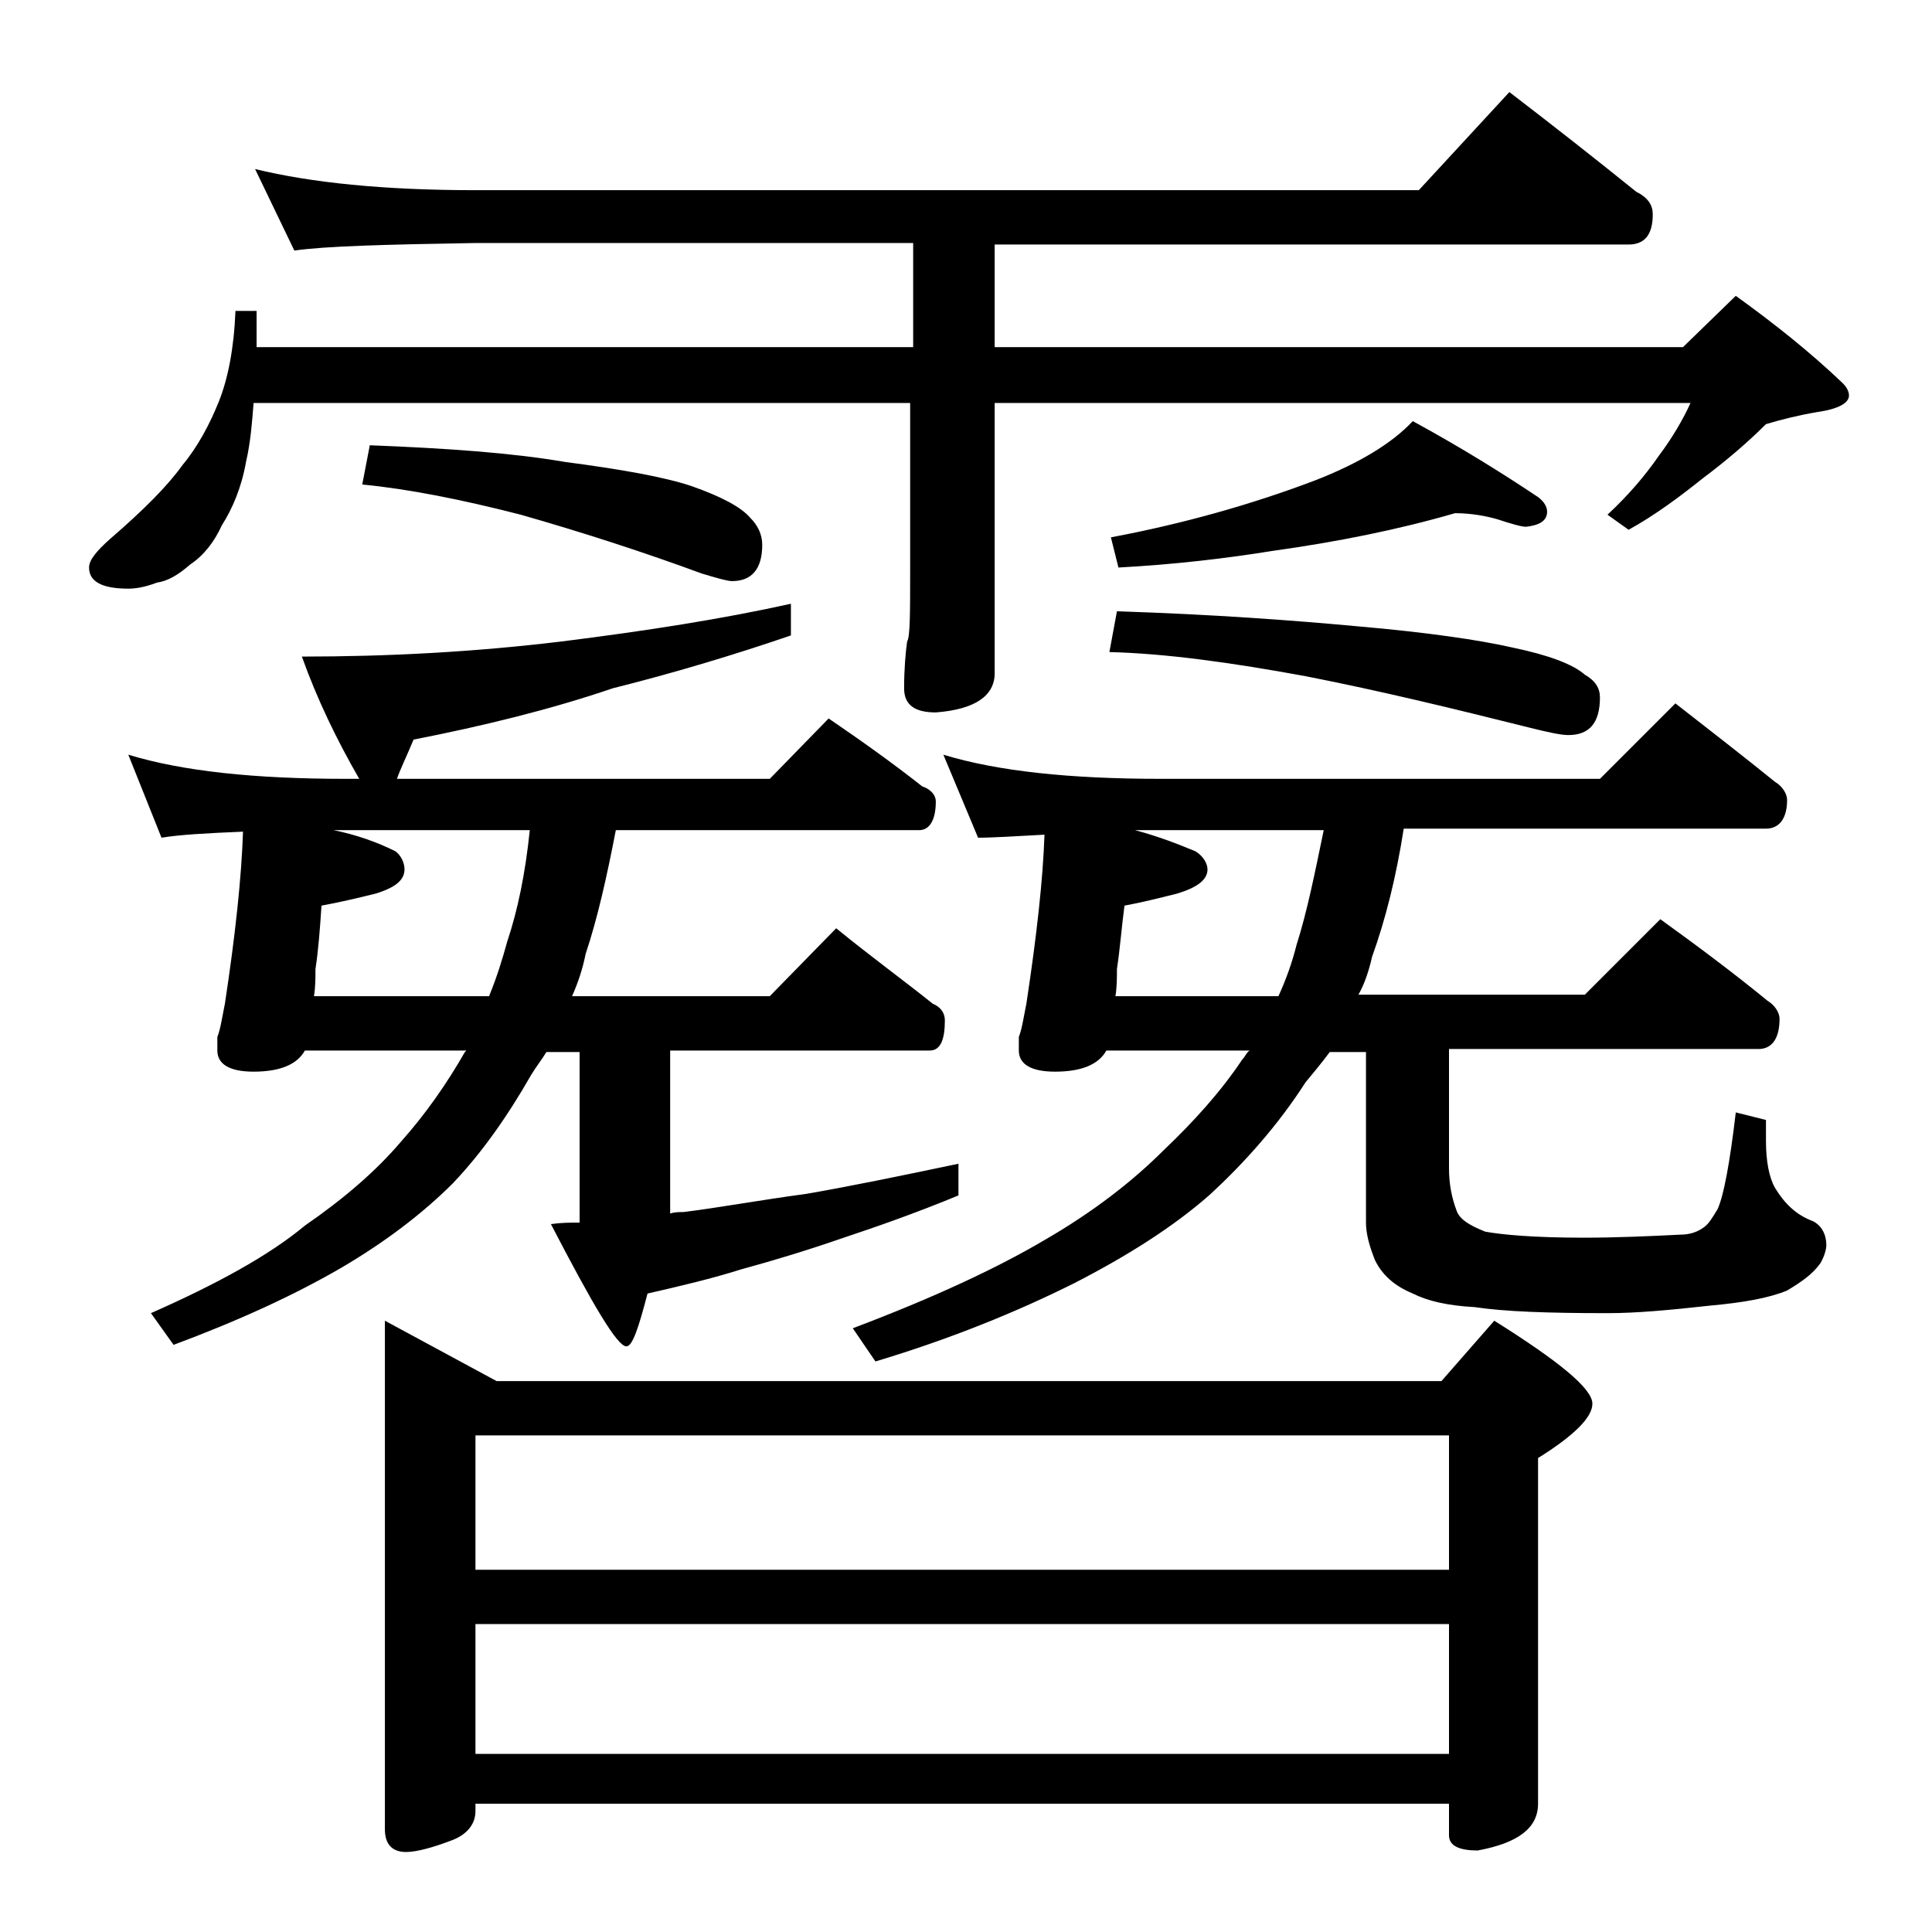 <?xml version="1.0" encoding="utf-8"?>
<!-- Generator: Adobe Illustrator 18.0.0, SVG Export Plug-In . SVG Version: 6.00 Build 0)  -->
<!DOCTYPE svg PUBLIC "-//W3C//DTD SVG 1.1//EN" "http://www.w3.org/Graphics/SVG/1.1/DTD/svg11.dtd">
<svg version="1.1" id="Layer_1" xmlns="http://www.w3.org/2000/svg" xmlns:xlink="http://www.w3.org/1999/xlink" x="0px" y="0px"
	 viewBox="0 0 128 128" enable-background="new 0 0 128 128" xml:space="preserve">
<path d="M16.9,11.2c3.7,0.9,8.5,1.4,14.6,1.4H94l6-6.5c3,2.3,5.8,4.5,8.4,6.6c0.8,0.4,1.1,0.9,1.1,1.5c0,1.3-0.5,2-1.6,2h-42V23
	h45.6l3.5-3.4c2.5,1.8,4.9,3.7,7.1,5.8c0.2,0.2,0.4,0.5,0.4,0.8c0,0.5-0.7,0.9-2.1,1.1c-1.2,0.2-2.4,0.5-3.4,0.8
	c-1.2,1.2-2.6,2.4-4.2,3.6c-1.5,1.2-3.1,2.4-4.9,3.4l-1.4-1c1.4-1.3,2.5-2.6,3.4-3.9c0.9-1.2,1.6-2.4,2.1-3.5H65.9v17.9
	c0,1.5-1.3,2.4-3.9,2.6c-1.4,0-2.1-0.5-2.1-1.6c0-1.3,0.1-2.4,0.2-3.1c0.2-0.3,0.2-1.9,0.2-4.8v-11H16.8c-0.1,1.3-0.2,2.6-0.5,3.9
	c-0.3,1.7-0.9,3.1-1.6,4.2c-0.5,1.1-1.2,2-2.1,2.6c-0.8,0.7-1.5,1.1-2.2,1.2C9.6,38.9,9,39,8.5,39c-1.8,0-2.6-0.5-2.6-1.4
	c0-0.5,0.5-1.1,1.4-1.9c2.2-1.9,3.8-3.5,4.8-4.9c1-1.2,1.8-2.7,2.4-4.2c0.6-1.5,1-3.5,1.1-6h1.4V23h43.5v-6.9H31.5
	c-5.9,0.1-9.9,0.2-12,0.5L16.9,11.2z M8.5,50c3.6,1.1,8.4,1.6,14.4,1.6h0.9c-1.5-2.6-2.8-5.3-3.8-8.1c5.7,0,11.4-0.3,17.2-1
	c5.6-0.7,10.7-1.5,15.2-2.5v2.1c-3.8,1.3-7.8,2.5-11.8,3.5C36.5,47,32,48.1,27.4,49c-0.5,1.2-0.9,2-1.1,2.6H51l3.9-4
	c2.2,1.5,4.3,3,6.2,4.5c0.6,0.2,0.9,0.6,0.9,1c0,1.2-0.4,1.9-1.1,1.9H40.8c-0.6,3.1-1.2,5.8-2,8.2c-0.2,1-0.5,1.9-0.9,2.8H51
	l4.4-4.5c2.2,1.8,4.4,3.4,6.4,5c0.5,0.2,0.8,0.6,0.8,1.1c0,1.3-0.3,2-1,2H44.4v10.8c0.3-0.1,0.6-0.1,0.9-0.1
	c2.4-0.3,5.1-0.8,8.1-1.2c2.9-0.5,6.3-1.2,10.1-2v2.1c-2.9,1.2-5.5,2.1-7.6,2.8c-2.3,0.8-4.6,1.5-6.8,2.1c-1.9,0.6-4,1.1-6.2,1.6
	c-0.6,2.3-1,3.5-1.4,3.5c-0.6,0-2.2-2.7-5-8.1c0.7-0.1,1.3-0.1,1.9-0.1V69.7h-2.2c-0.3,0.5-0.7,1-1,1.5c-1.6,2.8-3.3,5.2-5.2,7.2
	c-2,2-4.5,3.9-7.4,5.6c-3.1,1.8-6.8,3.5-11.1,5.1L10,87c4.3-1.9,7.8-3.8,10.2-5.8c2.6-1.8,4.7-3.6,6.4-5.6c1.6-1.8,3-3.8,4.2-5.9
	l0.1-0.1H20.2c-0.5,0.9-1.6,1.4-3.4,1.4c-1.6,0-2.4-0.5-2.4-1.4v-0.9c0.2-0.5,0.3-1.2,0.5-2.2c0.7-4.6,1.1-8.4,1.2-11.4
	c-2.4,0.1-4.2,0.2-5.4,0.4L8.5,50z M22.1,55c1.5,0.3,2.9,0.8,4.1,1.4c0.4,0.3,0.6,0.8,0.6,1.2c0,0.7-0.6,1.2-1.9,1.6
	c-1.2,0.3-2.5,0.6-3.6,0.8c-0.1,1.5-0.2,2.9-0.4,4.2c0,0.6,0,1.2-0.1,1.8h11.6c0.5-1.2,0.9-2.5,1.2-3.6c0.7-2.1,1.2-4.5,1.5-7.4
	H22.1z M24.5,29.5c5.1,0.2,9.4,0.5,12.9,1.1c3.8,0.5,6.6,1,8.4,1.6c2,0.7,3.3,1.4,3.9,2.1c0.5,0.5,0.8,1.1,0.8,1.8
	c0,1.6-0.7,2.4-2,2.4c-0.3,0-1-0.2-2-0.5c-3.8-1.4-7.8-2.7-12-3.9c-3.9-1-7.4-1.7-10.5-2L24.5,29.5z M25.5,87.5l7.4,4h62.6l3.5-4
	c4.3,2.7,6.5,4.5,6.5,5.5c0,0.9-1.2,2.1-3.6,3.6v22.9c0,1.6-1.3,2.6-4,3.1c-1.2,0-1.9-0.3-1.9-1v-2.1H31.5v0.5
	c0,0.8-0.5,1.5-1.5,1.9c-1.3,0.5-2.4,0.8-3.1,0.8c-0.9,0-1.4-0.5-1.4-1.5V87.5z M31.5,104H96v-8.9H31.5V104z M31.5,116.2H96v-8.6
	H31.5V116.2z M62.5,50c3.6,1.1,8.4,1.6,14.4,1.6H106l5-5c2.3,1.8,4.5,3.5,6.6,5.2c0.5,0.3,0.8,0.8,0.8,1.2c0,1.2-0.5,1.9-1.4,1.9H93
	c-0.5,3.2-1.2,6-2.1,8.5c-0.2,0.9-0.5,1.8-0.9,2.5h15l5-5c2.5,1.8,4.9,3.6,7.1,5.4c0.5,0.3,0.8,0.8,0.8,1.2c0,1.3-0.5,2-1.4,2H96
	v7.9c0,1.1,0.2,2,0.5,2.8c0.2,0.6,0.9,1,1.9,1.4c1.1,0.2,3.2,0.4,6.5,0.4c2.2,0,4.4-0.1,6.4-0.2c0.7,0,1.2-0.2,1.6-0.5
	c0.3-0.2,0.6-0.7,0.9-1.2c0.4-0.9,0.8-3,1.2-6.4l2,0.5v1.4c0,1.3,0.2,2.4,0.6,3.1c0.6,1,1.4,1.8,2.5,2.2c0.6,0.3,0.9,0.9,0.9,1.6
	c0,0.2-0.1,0.7-0.4,1.2c-0.5,0.7-1.2,1.2-2.2,1.8c-1.2,0.5-2.9,0.8-5.1,1c-2.7,0.3-4.9,0.5-6.8,0.5c-3.9,0-6.8-0.1-8.8-0.4
	c-1.8-0.1-3.1-0.4-4.1-0.9c-1.2-0.5-2-1.2-2.5-2.2c-0.4-1-0.6-1.8-0.6-2.5V69.7h-2.4c-0.6,0.8-1.1,1.4-1.6,2c-1.8,2.8-4,5.3-6.4,7.5
	c-2.4,2.1-5.4,4-8.9,5.8c-3.8,1.9-8.2,3.7-13.2,5.2L56.5,88c5.3-2,9.6-4,12.8-5.9c3.1-1.8,5.7-3.8,7.8-5.9c2-1.9,3.8-3.9,5.2-6
	c0.2-0.2,0.3-0.5,0.5-0.6h-9.5c-0.5,0.9-1.6,1.4-3.4,1.4c-1.6,0-2.4-0.5-2.4-1.4v-0.9c0.2-0.5,0.3-1.2,0.5-2.2
	c0.7-4.6,1.1-8.3,1.2-11.2c-1.9,0.1-3.4,0.2-4.4,0.2L62.5,50z M96.4,34c-3.8,1.1-7.8,1.9-12.1,2.5c-3.1,0.5-6.5,0.9-10.2,1.1l-0.5-2
	c4.8-0.9,9.4-2.2,13.6-3.8c2.8-1.1,5-2.4,6.4-3.9c3.3,1.8,6,3.5,8.1,4.9c0.5,0.3,0.8,0.7,0.8,1.1c0,0.6-0.5,0.9-1.4,1
	c-0.3,0-1-0.2-1.9-0.5C98.5,34.2,97.5,34,96.4,34z M74,40.5c6.3,0.2,11.7,0.6,16,1c4.6,0.4,8,0.9,10.2,1.4c2.4,0.5,4,1.1,4.8,1.8
	c0.7,0.4,1,0.9,1,1.5c0,1.7-0.7,2.5-2.1,2.5c-0.5,0-1.4-0.2-2.6-0.5c-4.8-1.2-9.7-2.4-14.8-3.4c-4.9-0.9-9.2-1.5-13-1.6L74,40.5z
	 M75.2,55c1.5,0.4,2.8,0.9,4,1.4c0.5,0.3,0.8,0.8,0.8,1.2c0,0.7-0.7,1.2-2,1.6c-1.2,0.3-2.4,0.6-3.5,0.8c-0.2,1.5-0.3,2.9-0.5,4.2
	c0,0.6,0,1.2-0.1,1.8h10.8c0.5-1.1,0.9-2.2,1.2-3.4c0.7-2.2,1.2-4.7,1.8-7.6H75.2z"/>
</svg>
